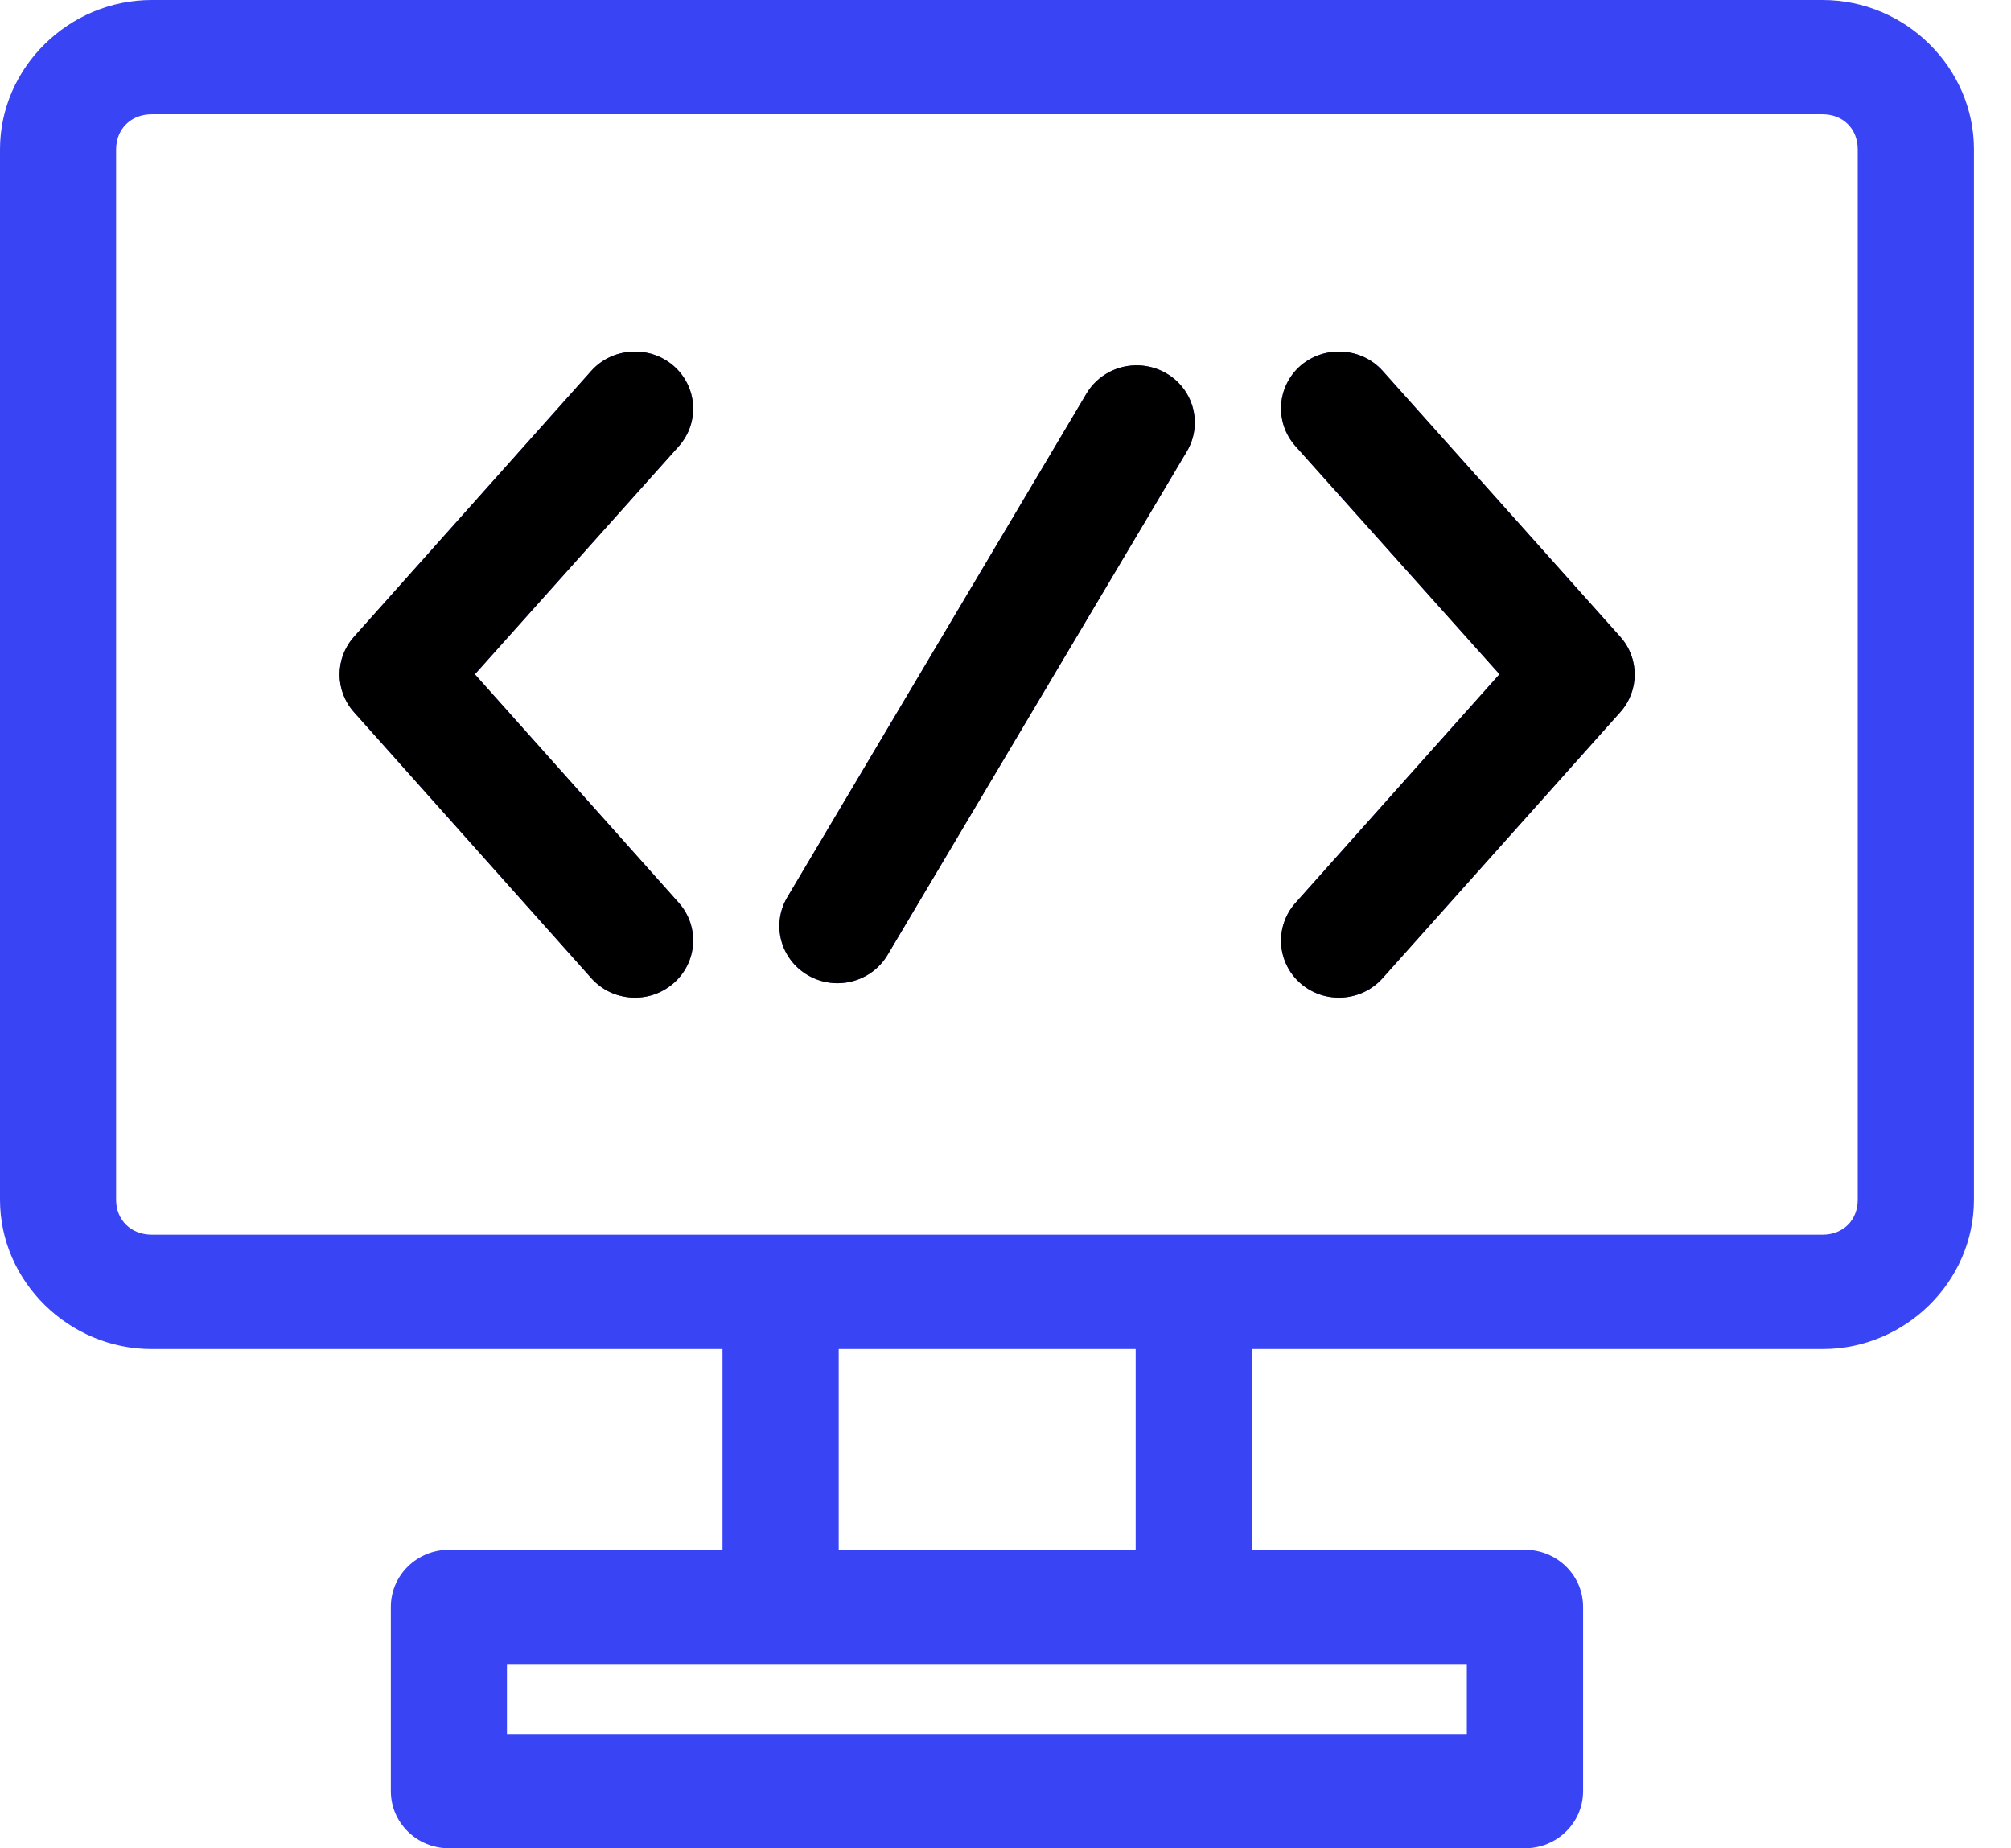 <?xml version="1.0" encoding="UTF-8"?> <svg xmlns="http://www.w3.org/2000/svg" width="37" height="34" viewBox="0 0 37 34" fill="none"> <path d="M2.791 0C1.265 0 0 1.245 0 2.746V22.071C0 23.572 1.265 24.817 2.791 24.817H13.293V28.509H8.263C7.673 28.508 7.193 28.976 7.191 29.556V32.953C7.193 33.534 7.673 34.002 8.263 34H28.061C28.648 33.999 29.125 33.531 29.127 32.953V29.556C29.125 28.978 28.648 28.511 28.061 28.509H23.031V24.817H33.533C35.06 24.817 36.318 23.572 36.318 22.071V2.746C36.318 1.245 35.06 0 33.533 0H2.791ZM2.791 2.102H33.533C33.911 2.102 34.18 2.37 34.18 2.746V22.071C34.18 22.447 33.911 22.713 33.533 22.713H2.791C2.414 22.713 2.136 22.447 2.136 22.071V2.746C2.136 2.723 2.138 2.699 2.14 2.676C2.172 2.337 2.437 2.102 2.791 2.102ZM11.614 6.47C11.333 6.486 11.069 6.612 10.882 6.819L6.513 11.714C6.159 12.111 6.159 12.705 6.513 13.101L10.882 17.997C11.271 18.431 11.945 18.474 12.388 18.091C12.832 17.709 12.877 17.046 12.49 16.609L8.737 12.404L12.49 8.208C12.877 7.771 12.832 7.108 12.388 6.726C12.175 6.543 11.896 6.451 11.614 6.47ZM24.702 6.47C24.421 6.451 24.143 6.544 23.93 6.726C23.489 7.11 23.447 7.773 23.836 8.208L27.589 12.403L23.836 16.609C23.447 17.044 23.489 17.707 23.93 18.091C24.373 18.474 25.047 18.431 25.436 17.997L29.811 13.101C30.165 12.705 30.166 12.111 29.811 11.714L25.436 6.819C25.248 6.611 24.985 6.486 24.702 6.47ZM20.974 6.722C20.571 6.699 20.189 6.902 19.987 7.245L14.484 16.508C14.188 17.01 14.361 17.651 14.87 17.943C15.378 18.235 16.029 18.068 16.328 17.57L21.834 8.308C21.979 8.068 22.02 7.78 21.949 7.509C21.878 7.238 21.699 7.006 21.454 6.865C21.308 6.781 21.143 6.732 20.974 6.722ZM15.431 24.817H20.895V28.509H15.431V24.817ZM9.327 30.611H26.988V31.898H9.327V30.611Z" fill="#3944F5"></path> <path d="M11.614 6.47C11.333 6.486 11.069 6.612 10.882 6.819L6.513 11.714C6.159 12.111 6.159 12.705 6.513 13.101L10.882 17.997C11.271 18.431 11.945 18.474 12.388 18.091C12.832 17.709 12.877 17.046 12.49 16.609L8.737 12.404L12.49 8.208C12.877 7.771 12.832 7.108 12.388 6.726C12.175 6.543 11.896 6.451 11.614 6.47ZM24.702 6.47C24.421 6.451 24.143 6.544 23.93 6.726C23.489 7.11 23.447 7.773 23.836 8.208L27.589 12.403L23.836 16.609C23.447 17.044 23.489 17.707 23.93 18.091C24.373 18.474 25.047 18.431 25.436 17.997L29.811 13.101C30.165 12.705 30.166 12.111 29.811 11.714L25.436 6.819C25.248 6.611 24.985 6.486 24.702 6.47ZM20.974 6.722C20.571 6.699 20.189 6.902 19.987 7.245L14.484 16.508C14.188 17.01 14.361 17.651 14.87 17.943C15.378 18.235 16.029 18.068 16.328 17.57L21.834 8.308C21.979 8.068 22.02 7.78 21.949 7.509C21.878 7.238 21.699 7.006 21.454 6.865C21.308 6.781 21.143 6.732 20.974 6.722Z" fill="black"></path> </svg> 